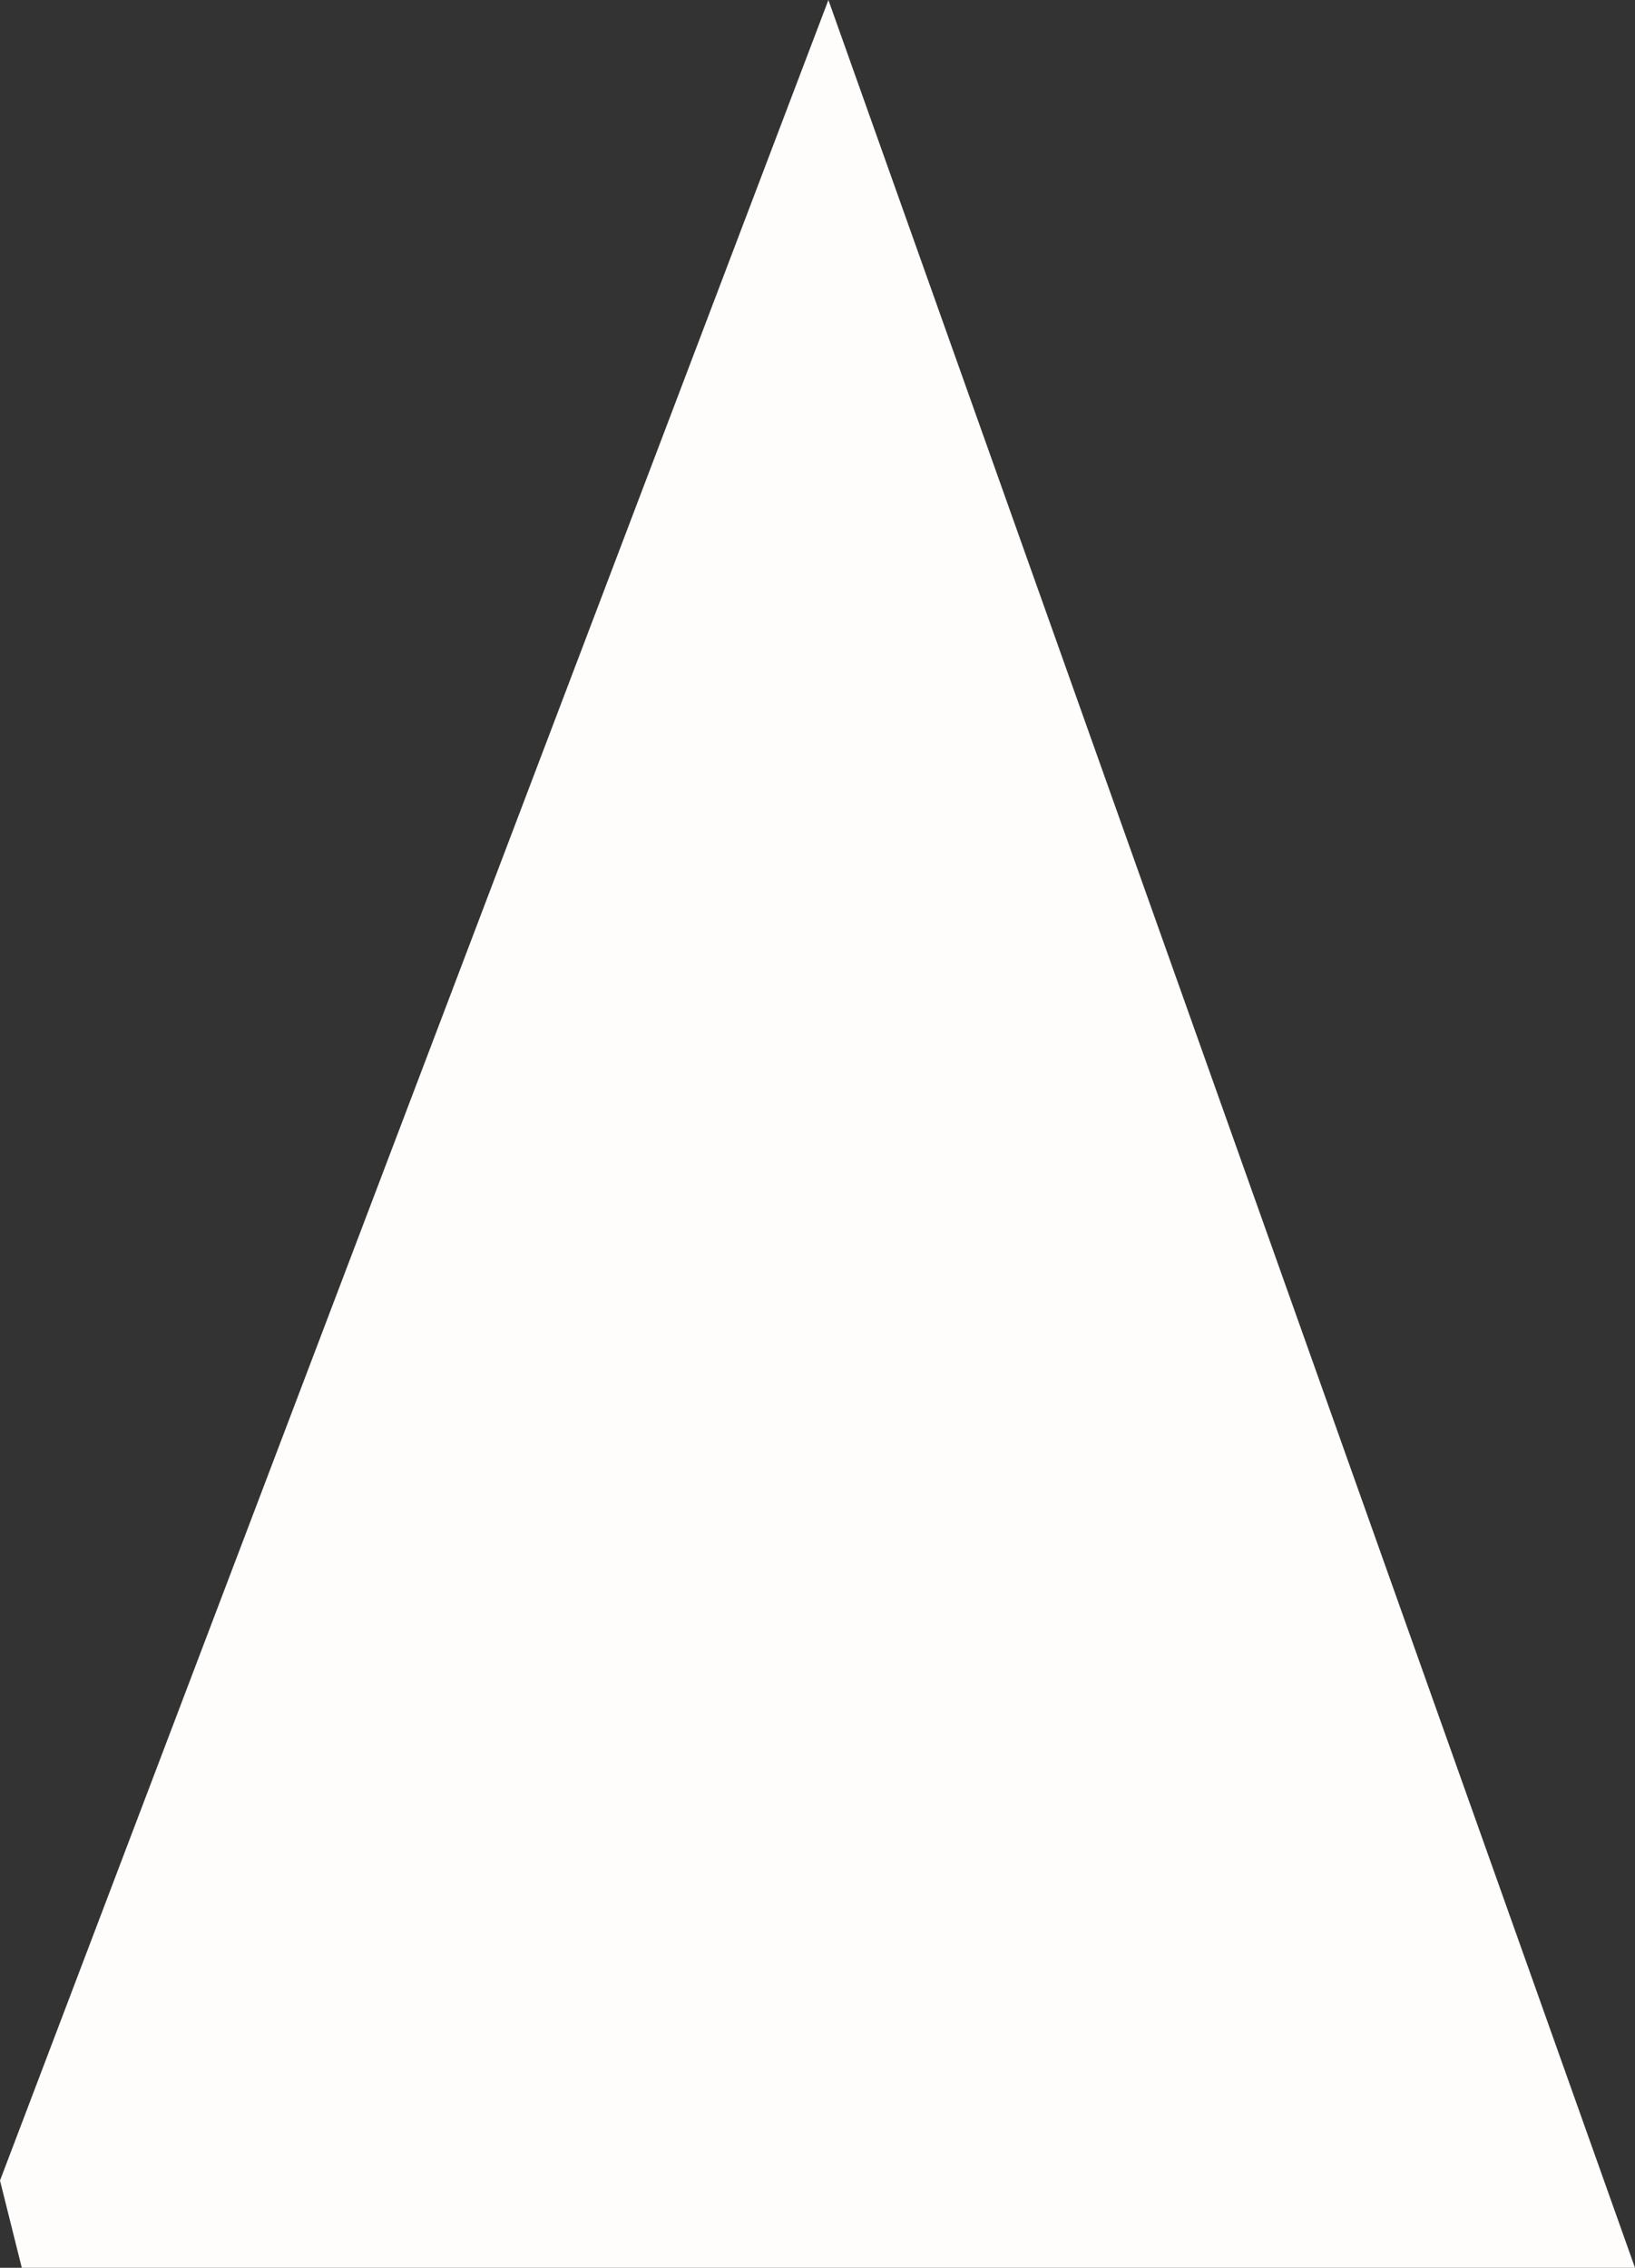 <?xml version="1.0" encoding="UTF-8" standalone="no"?>
<svg xmlns:xlink="http://www.w3.org/1999/xlink" height="5.2px" width="3.75px" xmlns="http://www.w3.org/2000/svg">
  <rect width="100%" height="100%" fill="#333333" stroke="none"/>
  <g transform="matrix(1.0, 0.0, 0.0, 1.0, 0.0, 0.0)">
    <path d="M3.75 5.2 L0.05 5.2 0.0 5.0 1.9 0.0 3.75 5.2" fill="#fefdfb" fill-rule="evenodd" stroke="none"/>
  </g>
</svg>
